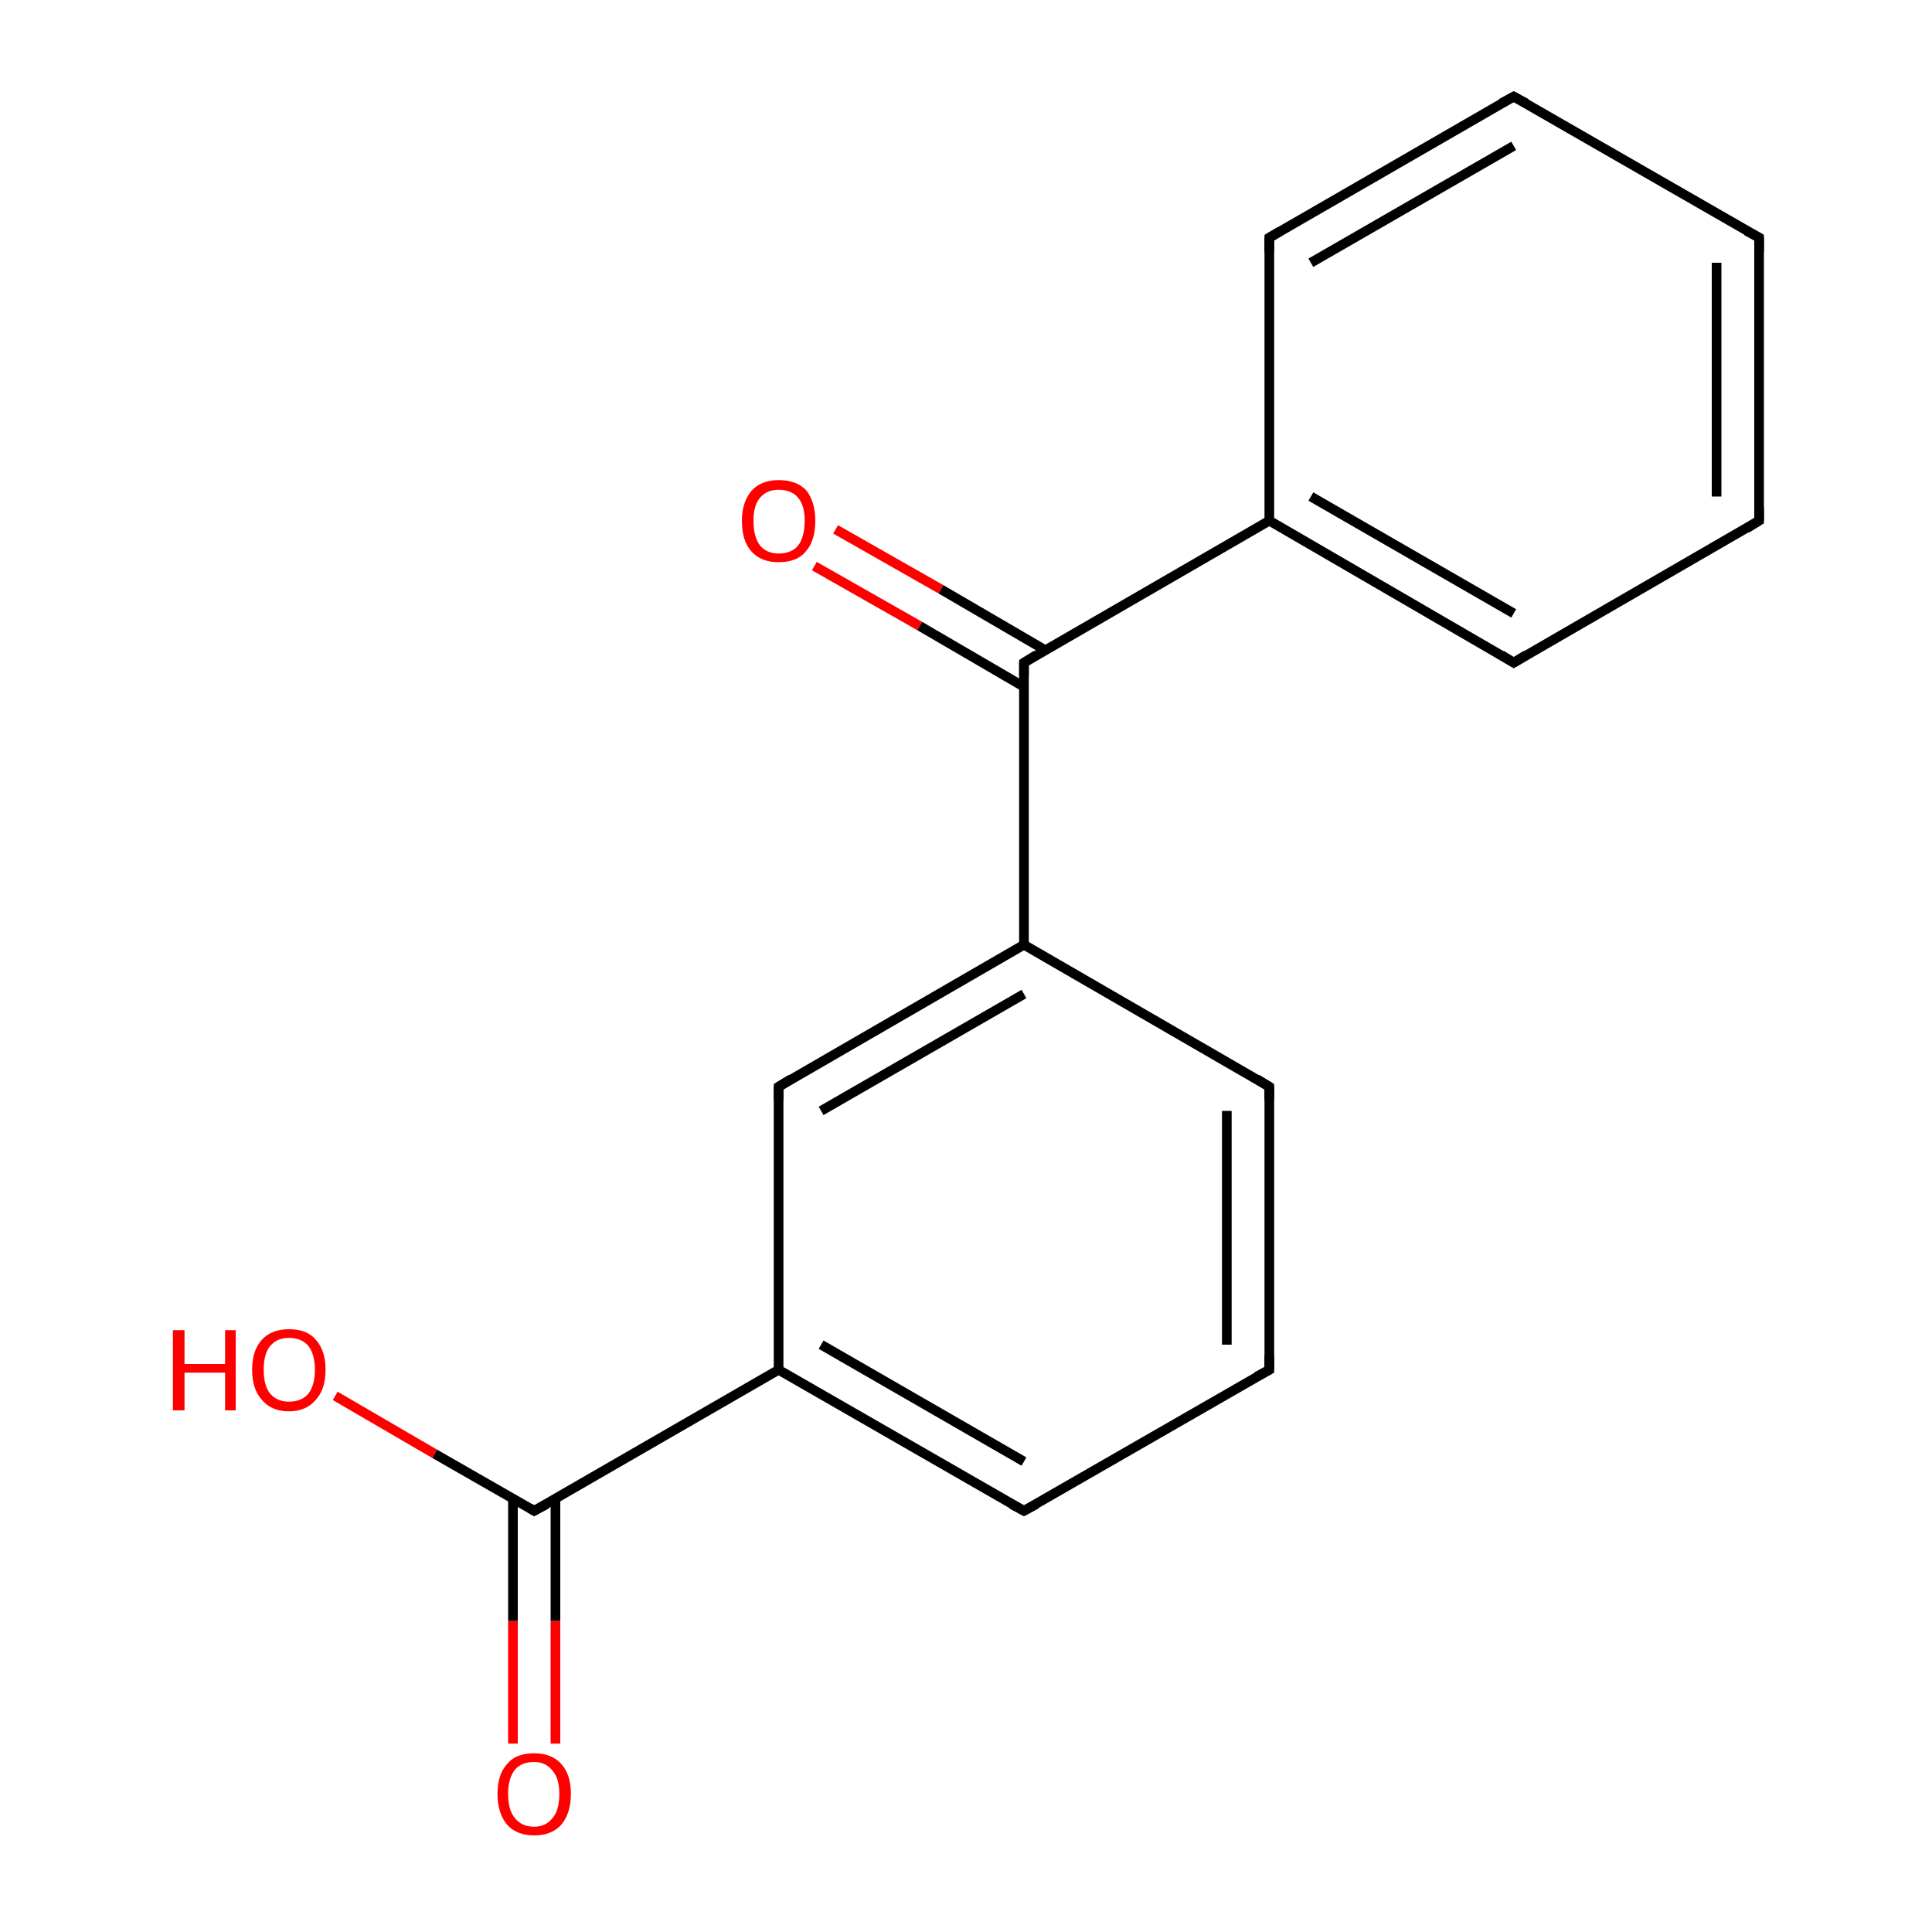 <?xml version='1.0' encoding='iso-8859-1'?>
<svg version='1.1' baseProfile='full'
              xmlns='http://www.w3.org/2000/svg'
                      xmlns:rdkit='http://www.rdkit.org/xml'
                      xmlns:xlink='http://www.w3.org/1999/xlink'
                  xml:space='preserve'
width='200px' height='200px' viewBox='0 0 200 200'>
<!-- END OF HEADER -->
<rect style='opacity:1.0;fill:#FFFFFF;stroke:none' width='200.0' height='200.0' x='0.0' y='0.0'> </rect>
<path class='bond-0 atom-16 atom-2' d='M 53.1,180.5 L 53.1,167.8' style='fill:none;fill-rule:evenodd;stroke:#FF0000;stroke-width:1.0px;stroke-linecap:butt;stroke-linejoin:miter;stroke-opacity:1' />
<path class='bond-0 atom-16 atom-2' d='M 53.1,167.8 L 53.1,155.1' style='fill:none;fill-rule:evenodd;stroke:#000000;stroke-width:1.0px;stroke-linecap:butt;stroke-linejoin:miter;stroke-opacity:1' />
<path class='bond-0 atom-16 atom-2' d='M 57.5,180.5 L 57.5,167.8' style='fill:none;fill-rule:evenodd;stroke:#FF0000;stroke-width:1.0px;stroke-linecap:butt;stroke-linejoin:miter;stroke-opacity:1' />
<path class='bond-0 atom-16 atom-2' d='M 57.5,167.8 L 57.5,155.1' style='fill:none;fill-rule:evenodd;stroke:#000000;stroke-width:1.0px;stroke-linecap:butt;stroke-linejoin:miter;stroke-opacity:1' />
<path class='bond-1 atom-15 atom-2' d='M 34.7,144.5 L 45.0,150.5' style='fill:none;fill-rule:evenodd;stroke:#FF0000;stroke-width:1.0px;stroke-linecap:butt;stroke-linejoin:miter;stroke-opacity:1' />
<path class='bond-1 atom-15 atom-2' d='M 45.0,150.5 L 55.3,156.4' style='fill:none;fill-rule:evenodd;stroke:#000000;stroke-width:1.0px;stroke-linecap:butt;stroke-linejoin:miter;stroke-opacity:1' />
<path class='bond-2 atom-2 atom-12' d='M 55.3,156.4 L 80.6,141.8' style='fill:none;fill-rule:evenodd;stroke:#000000;stroke-width:1.0px;stroke-linecap:butt;stroke-linejoin:miter;stroke-opacity:1' />
<path class='bond-3 atom-4 atom-12' d='M 106.0,156.4 L 80.6,141.8' style='fill:none;fill-rule:evenodd;stroke:#000000;stroke-width:1.0px;stroke-linecap:butt;stroke-linejoin:miter;stroke-opacity:1' />
<path class='bond-3 atom-4 atom-12' d='M 106.0,151.3 L 85.0,139.2' style='fill:none;fill-rule:evenodd;stroke:#000000;stroke-width:1.0px;stroke-linecap:butt;stroke-linejoin:miter;stroke-opacity:1' />
<path class='bond-4 atom-4 atom-5' d='M 106.0,156.4 L 131.4,141.8' style='fill:none;fill-rule:evenodd;stroke:#000000;stroke-width:1.0px;stroke-linecap:butt;stroke-linejoin:miter;stroke-opacity:1' />
<path class='bond-5 atom-12 atom-11' d='M 80.6,141.8 L 80.6,112.5' style='fill:none;fill-rule:evenodd;stroke:#000000;stroke-width:1.0px;stroke-linecap:butt;stroke-linejoin:miter;stroke-opacity:1' />
<path class='bond-6 atom-5 atom-13' d='M 131.4,141.8 L 131.4,112.5' style='fill:none;fill-rule:evenodd;stroke:#000000;stroke-width:1.0px;stroke-linecap:butt;stroke-linejoin:miter;stroke-opacity:1' />
<path class='bond-6 atom-5 atom-13' d='M 127.0,139.2 L 127.0,115.0' style='fill:none;fill-rule:evenodd;stroke:#000000;stroke-width:1.0px;stroke-linecap:butt;stroke-linejoin:miter;stroke-opacity:1' />
<path class='bond-7 atom-11 atom-8' d='M 80.6,112.5 L 106.0,97.8' style='fill:none;fill-rule:evenodd;stroke:#000000;stroke-width:1.0px;stroke-linecap:butt;stroke-linejoin:miter;stroke-opacity:1' />
<path class='bond-7 atom-11 atom-8' d='M 85.0,115.0 L 106.0,102.9' style='fill:none;fill-rule:evenodd;stroke:#000000;stroke-width:1.0px;stroke-linecap:butt;stroke-linejoin:miter;stroke-opacity:1' />
<path class='bond-8 atom-13 atom-8' d='M 131.4,112.5 L 106.0,97.8' style='fill:none;fill-rule:evenodd;stroke:#000000;stroke-width:1.0px;stroke-linecap:butt;stroke-linejoin:miter;stroke-opacity:1' />
<path class='bond-9 atom-8 atom-10' d='M 106.0,97.8 L 106.0,68.6' style='fill:none;fill-rule:evenodd;stroke:#000000;stroke-width:1.0px;stroke-linecap:butt;stroke-linejoin:miter;stroke-opacity:1' />
<path class='bond-10 atom-10 atom-14' d='M 108.2,67.3 L 97.4,61.0' style='fill:none;fill-rule:evenodd;stroke:#000000;stroke-width:1.0px;stroke-linecap:butt;stroke-linejoin:miter;stroke-opacity:1' />
<path class='bond-10 atom-10 atom-14' d='M 97.4,61.0 L 86.5,54.8' style='fill:none;fill-rule:evenodd;stroke:#FF0000;stroke-width:1.0px;stroke-linecap:butt;stroke-linejoin:miter;stroke-opacity:1' />
<path class='bond-10 atom-10 atom-14' d='M 106.0,71.1 L 95.2,64.8' style='fill:none;fill-rule:evenodd;stroke:#000000;stroke-width:1.0px;stroke-linecap:butt;stroke-linejoin:miter;stroke-opacity:1' />
<path class='bond-10 atom-10 atom-14' d='M 95.2,64.8 L 84.3,58.6' style='fill:none;fill-rule:evenodd;stroke:#FF0000;stroke-width:1.0px;stroke-linecap:butt;stroke-linejoin:miter;stroke-opacity:1' />
<path class='bond-11 atom-10 atom-9' d='M 106.0,68.6 L 131.4,53.9' style='fill:none;fill-rule:evenodd;stroke:#000000;stroke-width:1.0px;stroke-linecap:butt;stroke-linejoin:miter;stroke-opacity:1' />
<path class='bond-12 atom-9 atom-3' d='M 131.4,53.9 L 156.7,68.6' style='fill:none;fill-rule:evenodd;stroke:#000000;stroke-width:1.0px;stroke-linecap:butt;stroke-linejoin:miter;stroke-opacity:1' />
<path class='bond-12 atom-9 atom-3' d='M 135.7,51.4 L 156.7,63.5' style='fill:none;fill-rule:evenodd;stroke:#000000;stroke-width:1.0px;stroke-linecap:butt;stroke-linejoin:miter;stroke-opacity:1' />
<path class='bond-13 atom-9 atom-6' d='M 131.4,53.9 L 131.4,24.6' style='fill:none;fill-rule:evenodd;stroke:#000000;stroke-width:1.0px;stroke-linecap:butt;stroke-linejoin:miter;stroke-opacity:1' />
<path class='bond-14 atom-3 atom-7' d='M 156.7,68.6 L 182.1,53.9' style='fill:none;fill-rule:evenodd;stroke:#000000;stroke-width:1.0px;stroke-linecap:butt;stroke-linejoin:miter;stroke-opacity:1' />
<path class='bond-15 atom-6 atom-0' d='M 131.4,24.6 L 156.7,10.0' style='fill:none;fill-rule:evenodd;stroke:#000000;stroke-width:1.0px;stroke-linecap:butt;stroke-linejoin:miter;stroke-opacity:1' />
<path class='bond-15 atom-6 atom-0' d='M 135.7,27.2 L 156.7,15.1' style='fill:none;fill-rule:evenodd;stroke:#000000;stroke-width:1.0px;stroke-linecap:butt;stroke-linejoin:miter;stroke-opacity:1' />
<path class='bond-16 atom-7 atom-1' d='M 182.1,53.9 L 182.1,24.6' style='fill:none;fill-rule:evenodd;stroke:#000000;stroke-width:1.0px;stroke-linecap:butt;stroke-linejoin:miter;stroke-opacity:1' />
<path class='bond-16 atom-7 atom-1' d='M 177.7,51.4 L 177.7,27.2' style='fill:none;fill-rule:evenodd;stroke:#000000;stroke-width:1.0px;stroke-linecap:butt;stroke-linejoin:miter;stroke-opacity:1' />
<path class='bond-17 atom-0 atom-1' d='M 156.7,10.0 L 182.1,24.6' style='fill:none;fill-rule:evenodd;stroke:#000000;stroke-width:1.0px;stroke-linecap:butt;stroke-linejoin:miter;stroke-opacity:1' />
<path d='M 155.4,10.7 L 156.7,10.0 L 158.0,10.7' style='fill:none;stroke:#000000;stroke-width:1.0px;stroke-linecap:butt;stroke-linejoin:miter;stroke-miterlimit:10;stroke-opacity:1;' />
<path d='M 182.1,26.1 L 182.1,24.6 L 180.8,23.9' style='fill:none;stroke:#000000;stroke-width:1.0px;stroke-linecap:butt;stroke-linejoin:miter;stroke-miterlimit:10;stroke-opacity:1;' />
<path d='M 54.8,156.1 L 55.3,156.4 L 56.6,155.7' style='fill:none;stroke:#000000;stroke-width:1.0px;stroke-linecap:butt;stroke-linejoin:miter;stroke-miterlimit:10;stroke-opacity:1;' />
<path d='M 155.4,67.8 L 156.7,68.6 L 158.0,67.8' style='fill:none;stroke:#000000;stroke-width:1.0px;stroke-linecap:butt;stroke-linejoin:miter;stroke-miterlimit:10;stroke-opacity:1;' />
<path d='M 104.7,155.7 L 106.0,156.4 L 107.3,155.7' style='fill:none;stroke:#000000;stroke-width:1.0px;stroke-linecap:butt;stroke-linejoin:miter;stroke-miterlimit:10;stroke-opacity:1;' />
<path d='M 130.1,142.5 L 131.4,141.8 L 131.4,140.3' style='fill:none;stroke:#000000;stroke-width:1.0px;stroke-linecap:butt;stroke-linejoin:miter;stroke-miterlimit:10;stroke-opacity:1;' />
<path d='M 131.4,26.1 L 131.4,24.6 L 132.6,23.9' style='fill:none;stroke:#000000;stroke-width:1.0px;stroke-linecap:butt;stroke-linejoin:miter;stroke-miterlimit:10;stroke-opacity:1;' />
<path d='M 180.8,54.7 L 182.1,53.9 L 182.1,52.5' style='fill:none;stroke:#000000;stroke-width:1.0px;stroke-linecap:butt;stroke-linejoin:miter;stroke-miterlimit:10;stroke-opacity:1;' />
<path d='M 106.0,70.0 L 106.0,68.6 L 107.3,67.8' style='fill:none;stroke:#000000;stroke-width:1.0px;stroke-linecap:butt;stroke-linejoin:miter;stroke-miterlimit:10;stroke-opacity:1;' />
<path d='M 80.6,113.9 L 80.6,112.5 L 81.9,111.7' style='fill:none;stroke:#000000;stroke-width:1.0px;stroke-linecap:butt;stroke-linejoin:miter;stroke-miterlimit:10;stroke-opacity:1;' />
<path d='M 131.4,113.9 L 131.4,112.5 L 130.1,111.7' style='fill:none;stroke:#000000;stroke-width:1.0px;stroke-linecap:butt;stroke-linejoin:miter;stroke-miterlimit:10;stroke-opacity:1;' />
<path class='atom-14' d='M 76.8 53.9
Q 76.8 52.0, 77.8 50.8
Q 78.8 49.7, 80.6 49.7
Q 82.5 49.7, 83.5 50.8
Q 84.4 52.0, 84.4 53.9
Q 84.4 56.0, 83.4 57.1
Q 82.5 58.2, 80.6 58.2
Q 78.8 58.2, 77.8 57.1
Q 76.8 56.0, 76.8 53.9
M 80.6 57.3
Q 81.9 57.3, 82.6 56.5
Q 83.3 55.6, 83.3 53.9
Q 83.3 52.3, 82.6 51.5
Q 81.9 50.7, 80.6 50.7
Q 79.4 50.7, 78.7 51.5
Q 78.0 52.3, 78.0 53.9
Q 78.0 55.6, 78.7 56.5
Q 79.4 57.3, 80.6 57.3
' fill='#FF0000'/>
<path class='atom-15' d='M 17.9 137.7
L 19.1 137.7
L 19.1 141.2
L 23.3 141.2
L 23.3 137.7
L 24.4 137.7
L 24.4 146.0
L 23.3 146.0
L 23.3 142.1
L 19.1 142.1
L 19.1 146.0
L 17.9 146.0
L 17.9 137.7
' fill='#FF0000'/>
<path class='atom-15' d='M 26.1 141.8
Q 26.1 139.8, 27.1 138.7
Q 28.1 137.6, 29.9 137.6
Q 31.8 137.6, 32.7 138.7
Q 33.7 139.8, 33.7 141.8
Q 33.7 143.8, 32.7 144.9
Q 31.7 146.1, 29.9 146.1
Q 28.1 146.1, 27.1 144.9
Q 26.1 143.8, 26.1 141.8
M 29.9 145.1
Q 31.2 145.1, 31.9 144.3
Q 32.6 143.4, 32.6 141.8
Q 32.6 140.2, 31.9 139.3
Q 31.2 138.5, 29.9 138.5
Q 28.7 138.5, 28.0 139.3
Q 27.3 140.1, 27.3 141.8
Q 27.3 143.5, 28.0 144.3
Q 28.7 145.1, 29.9 145.1
' fill='#FF0000'/>
<path class='atom-16' d='M 51.5 185.7
Q 51.5 183.7, 52.5 182.6
Q 53.4 181.5, 55.3 181.5
Q 57.1 181.5, 58.1 182.6
Q 59.1 183.7, 59.1 185.7
Q 59.1 187.7, 58.1 188.9
Q 57.1 190.0, 55.3 190.0
Q 53.5 190.0, 52.5 188.9
Q 51.5 187.7, 51.5 185.7
M 55.3 189.1
Q 56.5 189.1, 57.2 188.2
Q 57.9 187.4, 57.9 185.7
Q 57.9 184.1, 57.2 183.3
Q 56.5 182.4, 55.3 182.4
Q 54.0 182.4, 53.3 183.2
Q 52.6 184.1, 52.6 185.7
Q 52.6 187.4, 53.3 188.2
Q 54.0 189.1, 55.3 189.1
' fill='#FF0000'/>
</svg>
